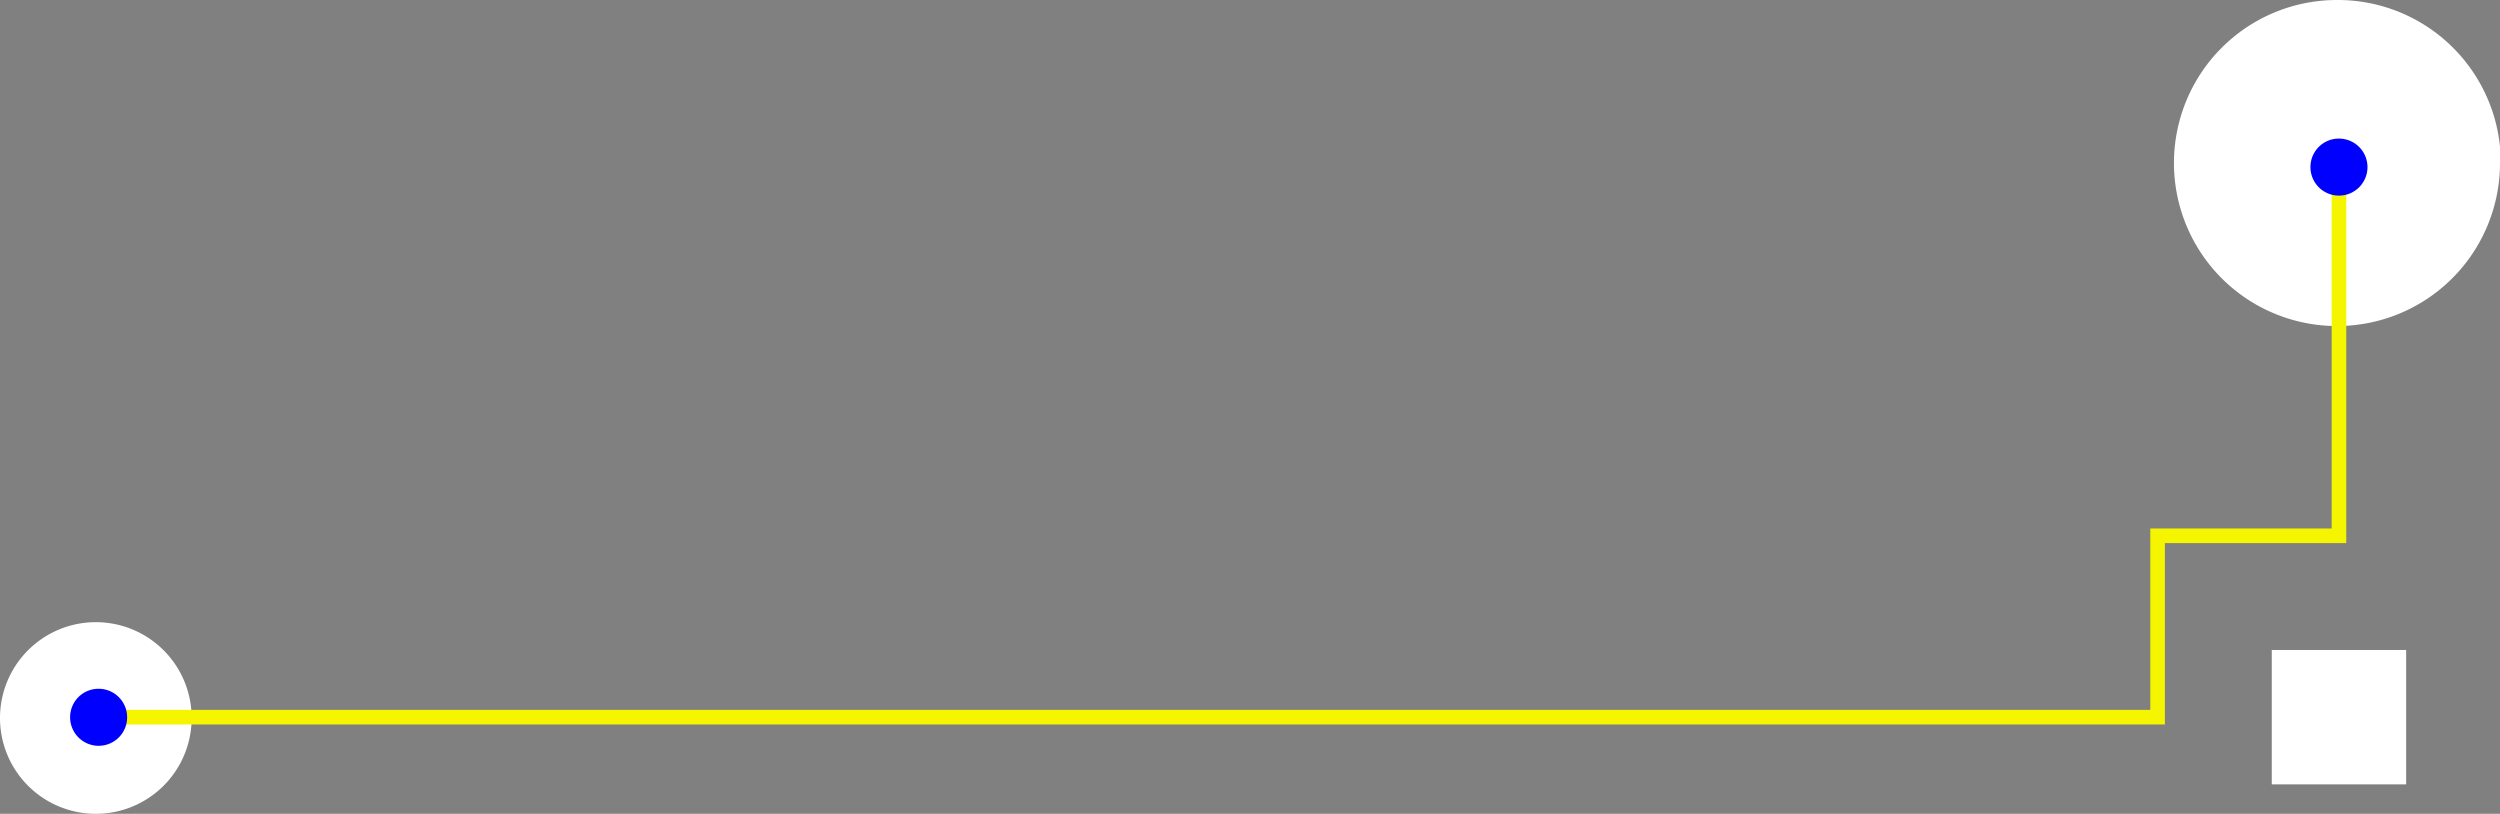 <svg xmlns="http://www.w3.org/2000/svg" viewBox="0 0 213.93 69.64"><rect x="0" y="0" width="213.93" height="69.64" fill="#808080" stroke="none"/><defs><style>.cls-1{fill:#fff;}.cls-2{fill:none;stroke:#f5f500;stroke-width:1.25px;}.cls-3{fill:blue;}</style></defs><g id="Layer_2" data-name="Layer 2"><g id="Layer_1-2" data-name="Layer 1"><path class="cls-1" d="M213.93,14A13.95,13.95,0,1,1,200,0a13.95,13.95,0,0,1,14,14"/><path class="cls-1" d="M8.2,53.24a8.2,8.2,0,1,0,8.2,8.2,8.2,8.2,0,0,0-8.2-8.2"/><polyline class="cls-2" points="8.42 61.37 184.63 61.37 184.63 45.85 200.15 45.85 200.15 14.29"/><rect class="cls-1" x="194.4" y="55.62" width="11.5" height="11.5"/><path class="cls-3" d="M8.42,58.94A2.44,2.44,0,1,1,6,61.37a2.43,2.43,0,0,1,2.44-2.43"/><path class="cls-3" d="M200.15,11.86a2.44,2.44,0,1,1-2.44,2.43,2.43,2.43,0,0,1,2.44-2.43"/></g></g></svg>